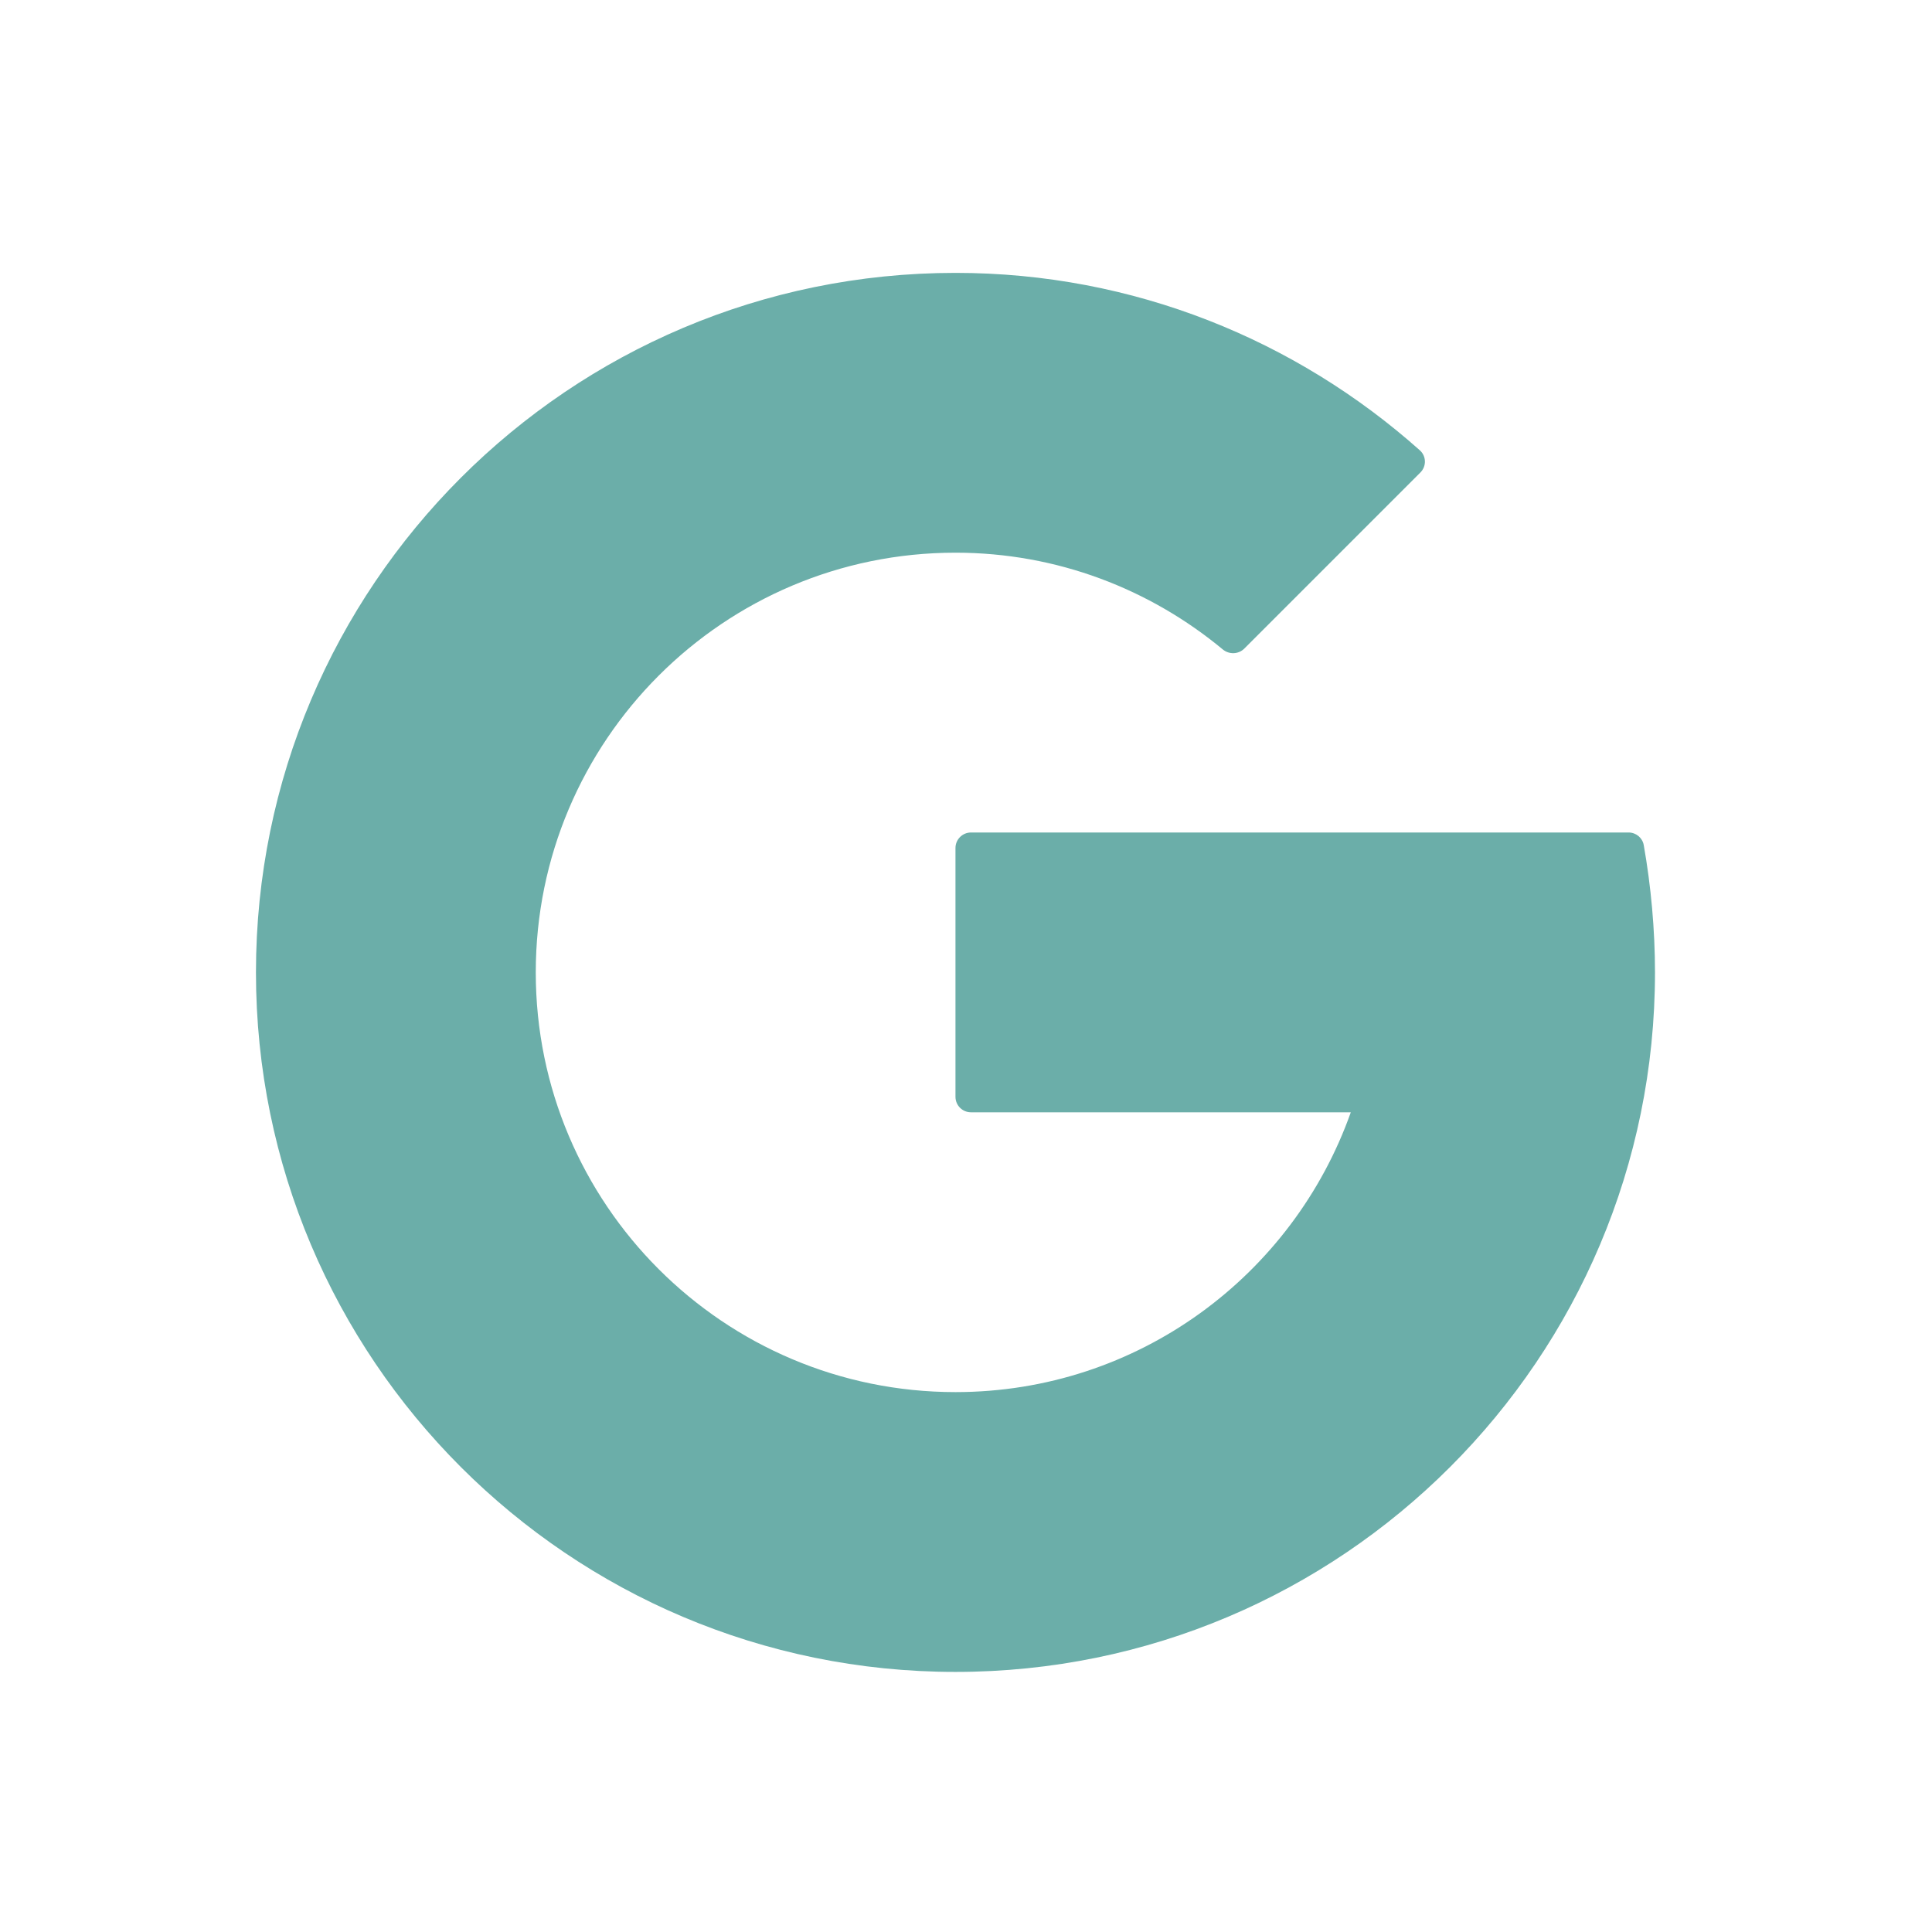 <?xml version="1.0" encoding="UTF-8"?>
<svg xmlns="http://www.w3.org/2000/svg" width="29" height="29" viewBox="0 0 29 29" fill="none">
  <path d="M24.673 12.684C24.653 12.575 24.557 12.496 24.446 12.496H14.575C14.446 12.496 14.342 12.601 14.342 12.729V16.463C14.342 16.592 14.446 16.696 14.575 16.696H20.276C19.41 19.141 17.084 20.896 14.342 20.896C10.863 20.896 8.042 18.075 8.042 14.596C8.042 11.117 10.863 8.296 14.342 8.296C15.868 8.296 17.264 8.844 18.354 9.748C18.449 9.827 18.589 9.823 18.677 9.736L21.32 7.093C21.414 6.999 21.411 6.847 21.312 6.759C19.458 5.107 17.02 4.096 14.342 4.096C8.543 4.096 3.842 8.798 3.842 14.596C3.842 20.395 8.543 25.096 14.342 25.096C20.14 25.096 24.842 20.395 24.842 14.596C24.842 13.958 24.782 13.298 24.673 12.684Z" fill="#6BAEA9"></path>
</svg>
